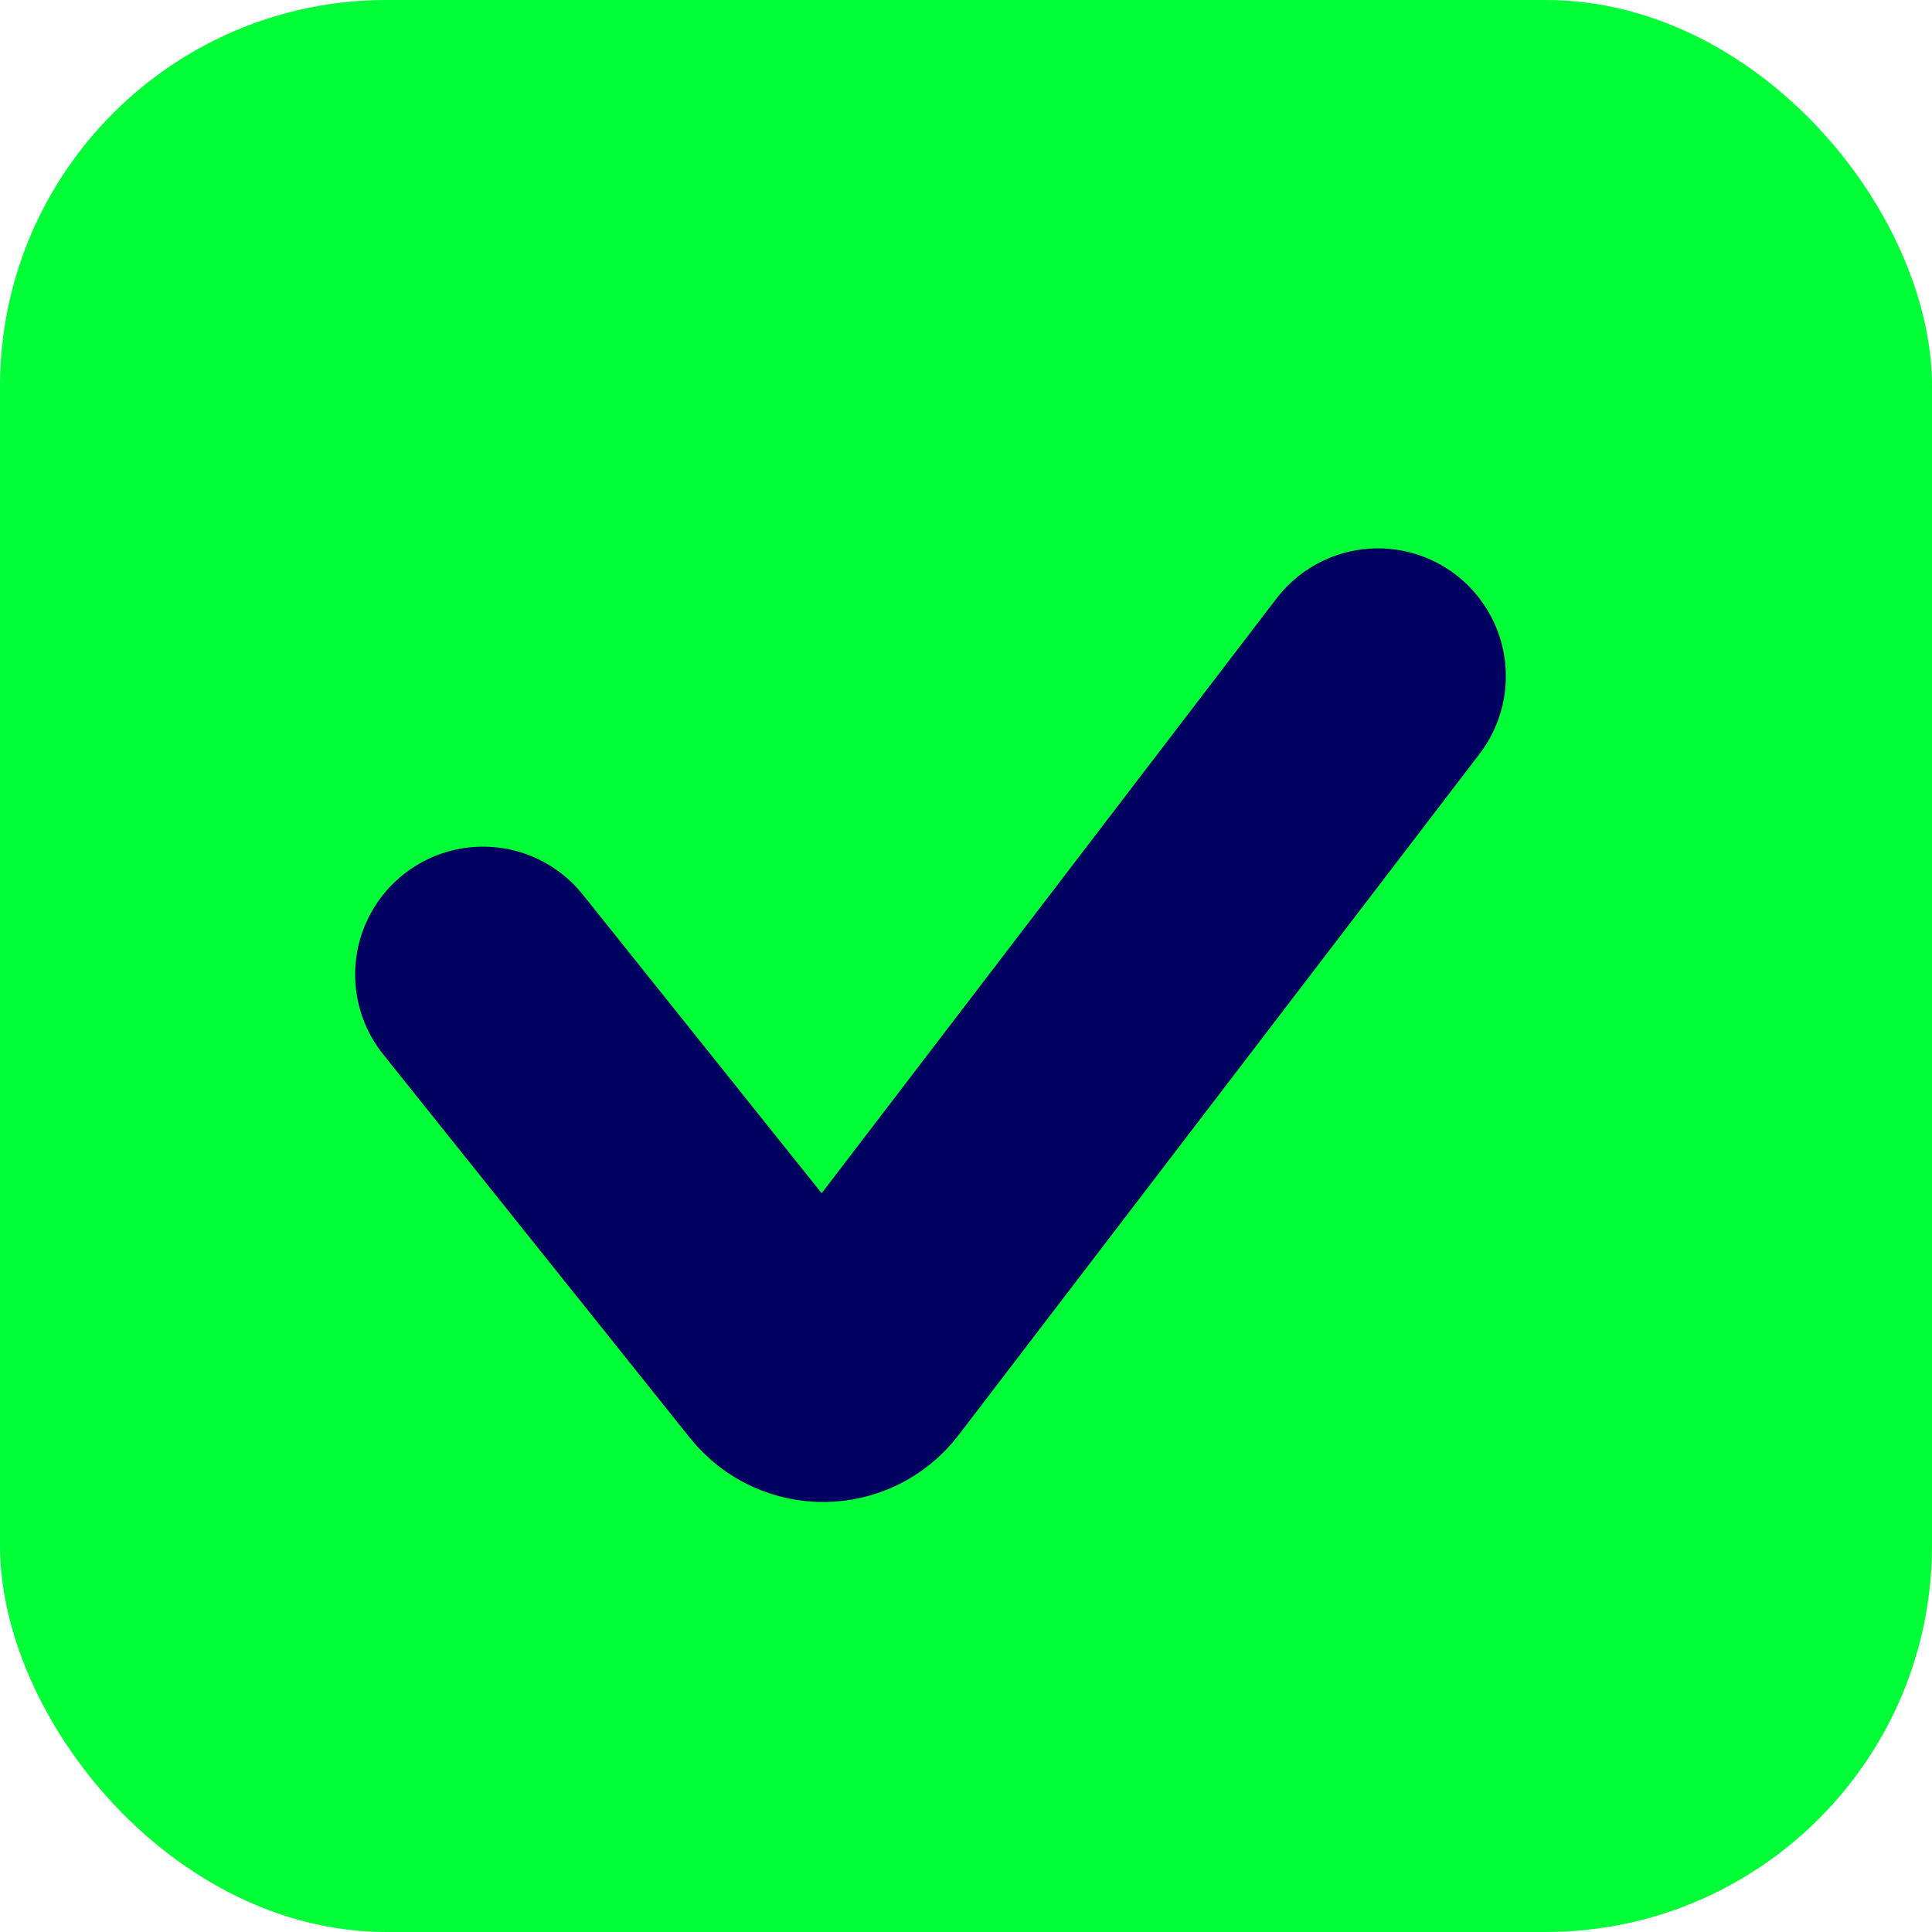 <svg width="20" height="20" viewBox="0 0 20 20" fill="none" xmlns="http://www.w3.org/2000/svg">
<rect width="20" height="20" rx="4" fill="#00FF37"/>
<path d="M5 10.088L8.177 14.06C8.356 14.283 8.698 14.28 8.872 14.052L14.265 7" stroke="#000061" stroke-width="2.647" stroke-linecap="round"/>
</svg>
